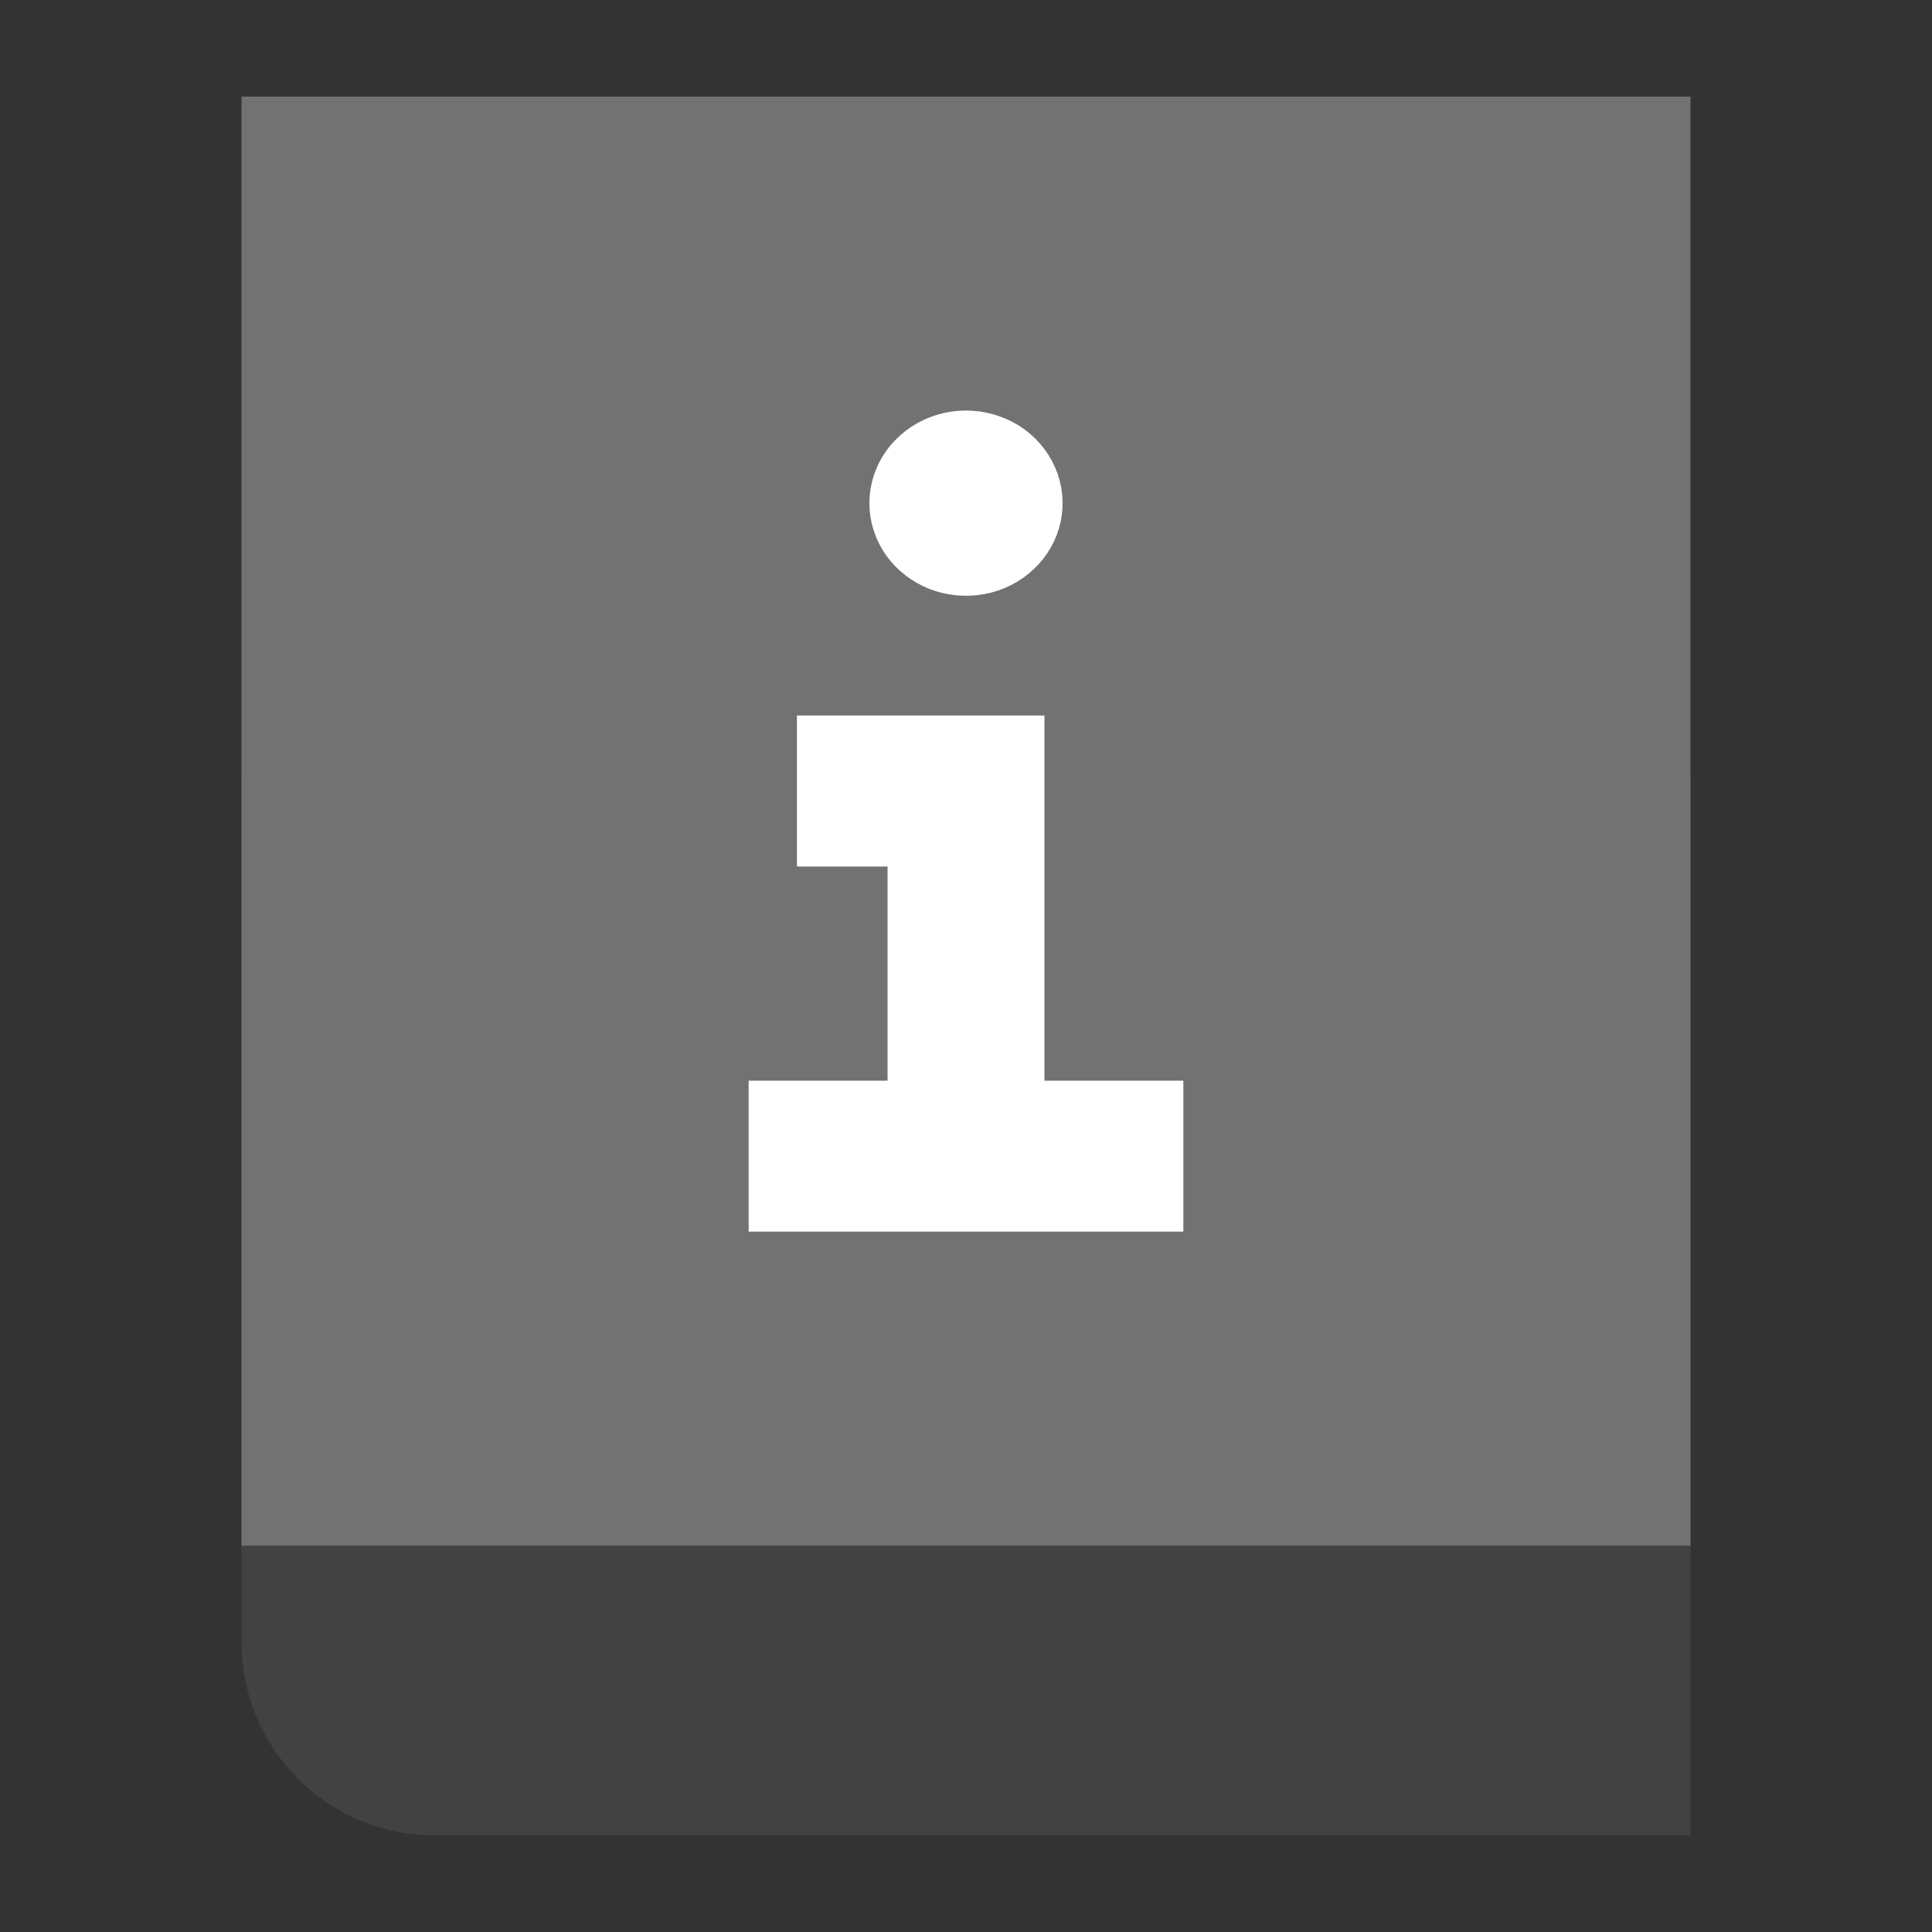 <svg width="20" height="20" viewBox="0 0 20 20" fill="none" xmlns="http://www.w3.org/2000/svg">
<rect x="0" y="0" width="20" height="20" fill="#333333" stroke="none"/>
<path d="M2.5 8H17.5V19H4.5C3.395 19 2.5 18.105 2.5 17V8Z" fill="#424242"/>
<rect x="2.5" y="1" width="15" height="15" fill="#727272"/>
<path d="M10 4.5C10.148 4.5 10.293 4.542 10.417 4.619C10.54 4.697 10.636 4.808 10.693 4.938C10.75 5.067 10.764 5.21 10.736 5.347C10.707 5.484 10.635 5.611 10.53 5.71C10.425 5.809 10.292 5.877 10.146 5.904C10.001 5.931 9.85 5.917 9.713 5.864C9.576 5.81 9.459 5.719 9.376 5.603C9.294 5.486 9.25 5.349 9.25 5.209C9.25 5.021 9.329 4.84 9.47 4.708C9.61 4.575 9.801 4.5 10 4.5ZM12 12.5H8V11.437H9.438V8.72H8.5V7.657H10.562V11.437H12V12.5Z" fill="white" stroke="white" stroke-width="0.5"/>
</svg>
